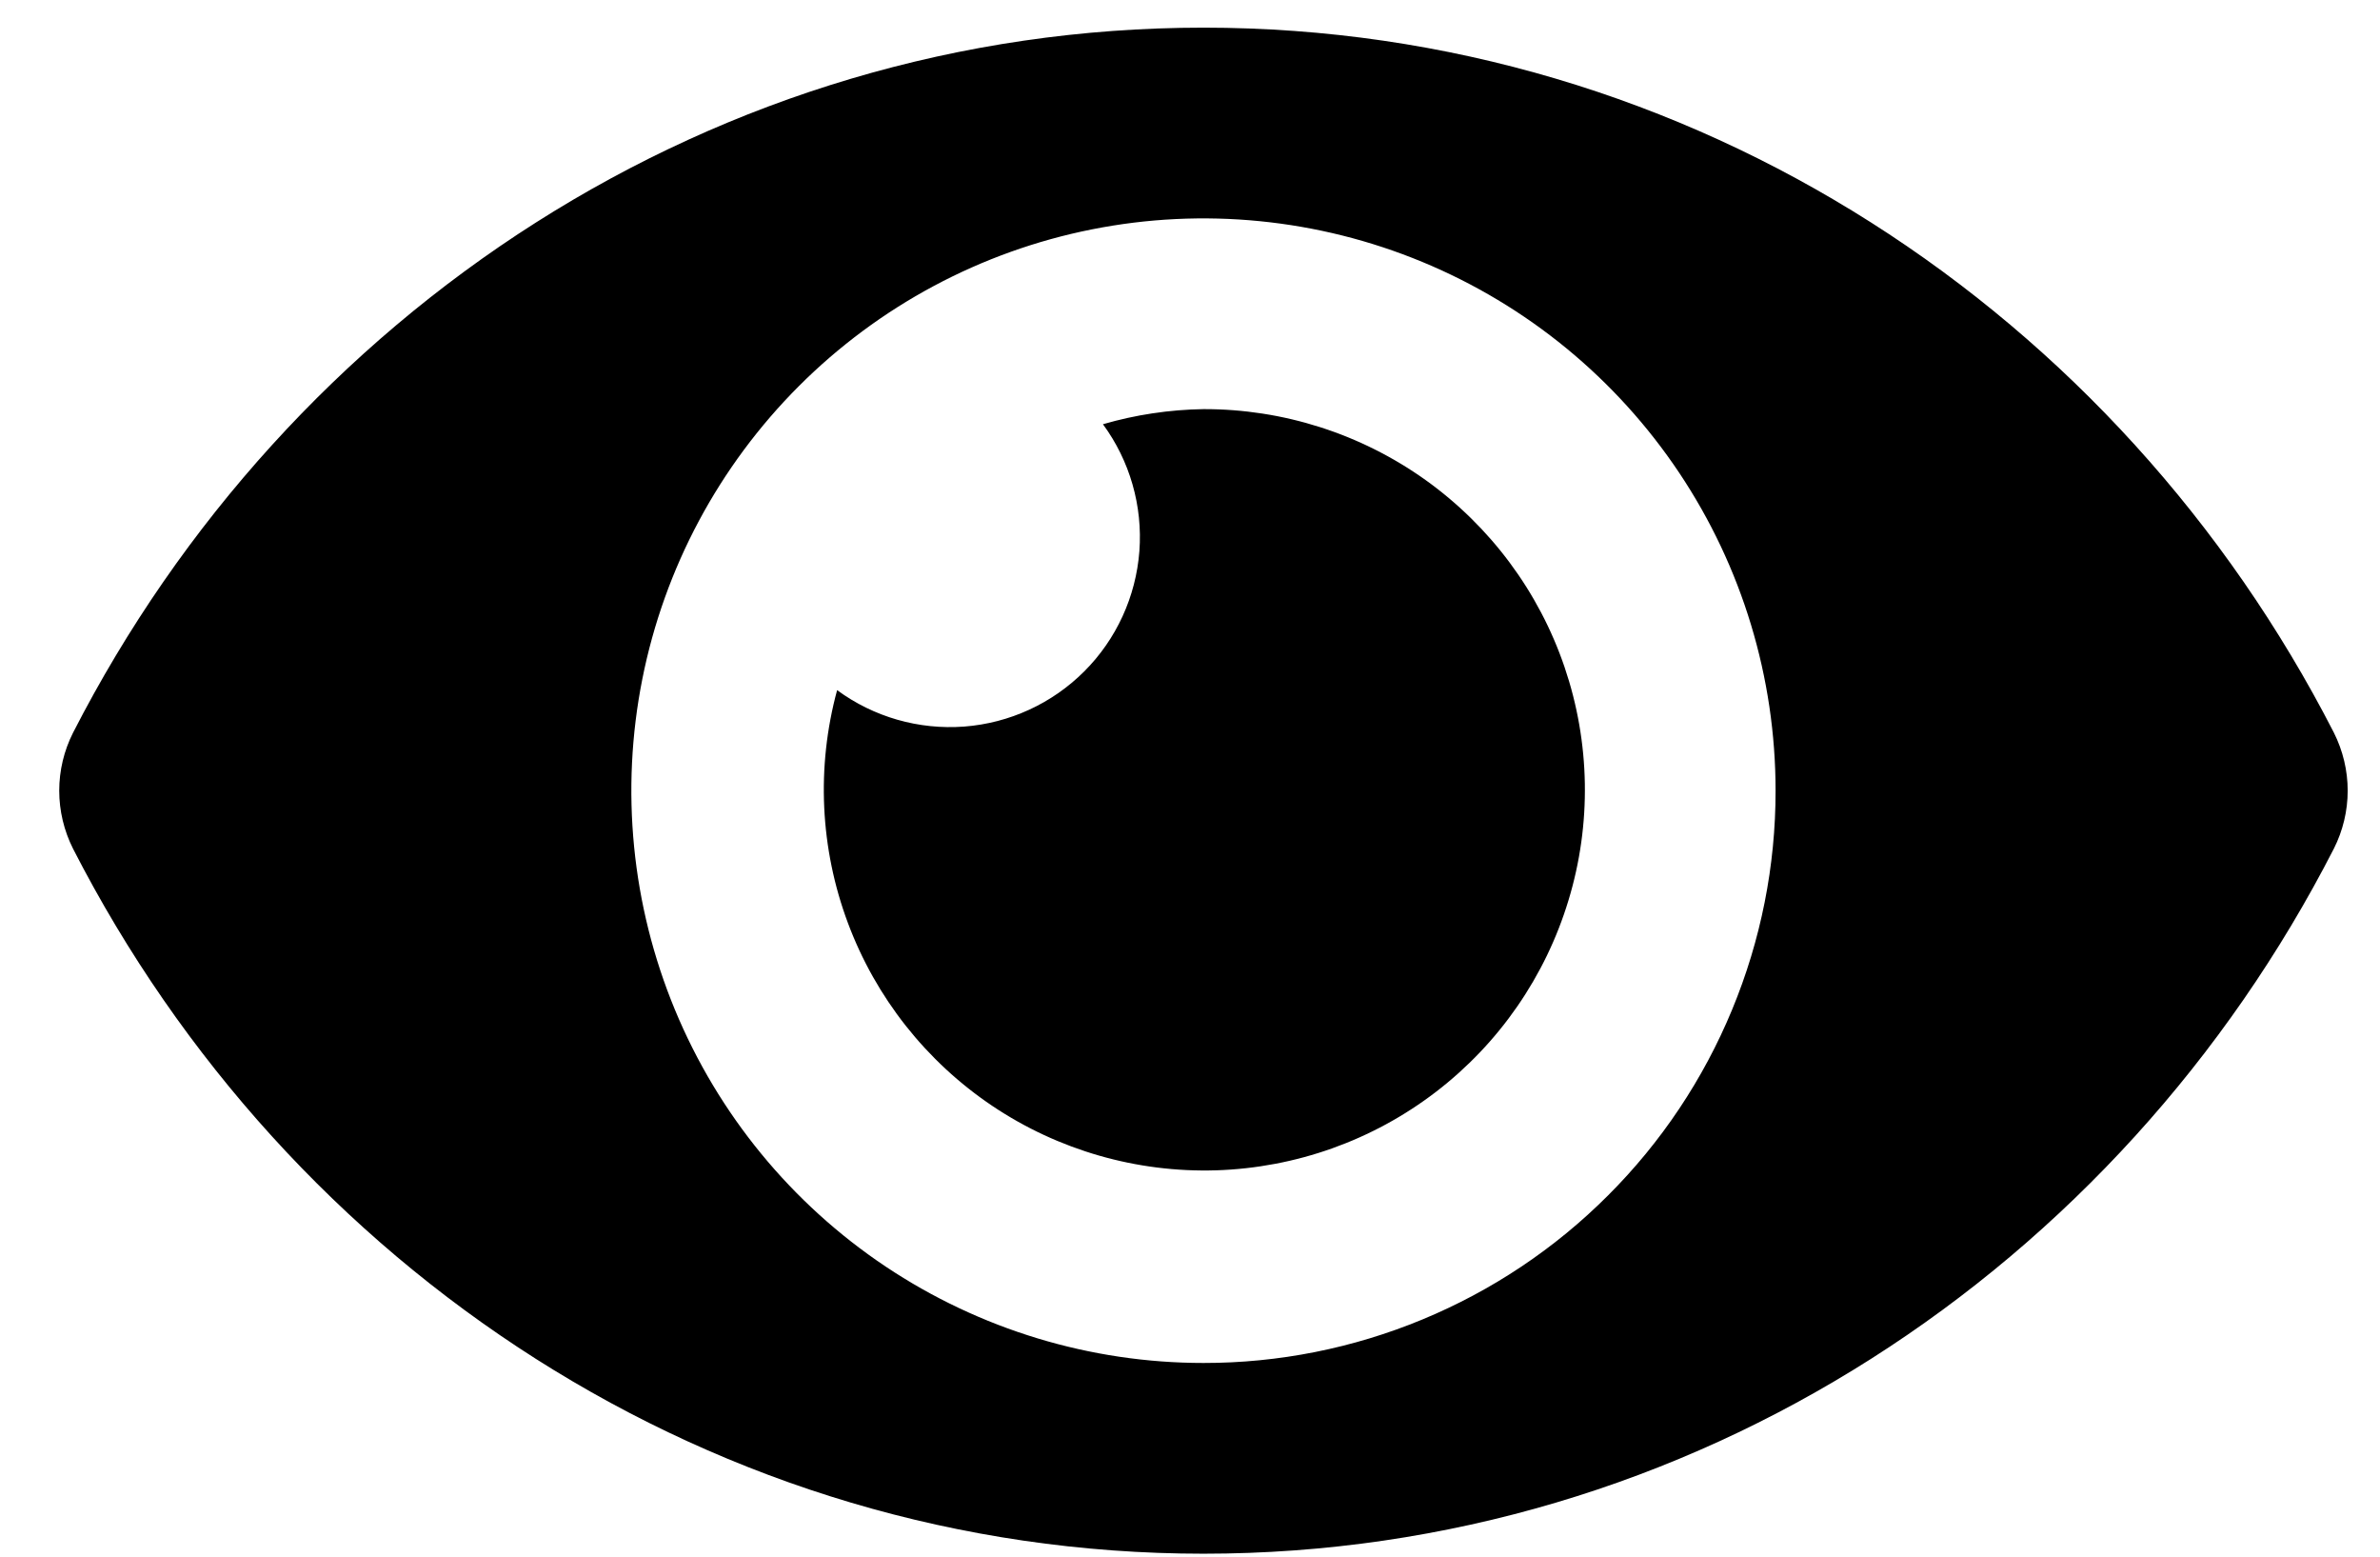 <svg width="26" height="17" viewBox="0 0 26 17" fill="none" xmlns="http://www.w3.org/2000/svg">
    <path d="M25.496 8.001C23.142 3.409 18.483 0.302 13.147 0.302C7.812 0.302 3.151 3.411 0.798 8.002C0.699 8.198 0.647 8.415 0.647 8.635C0.647 8.855 0.699 9.072 0.798 9.269C3.152 13.861 7.812 16.968 13.147 16.968C18.483 16.968 23.144 13.859 25.496 9.268C25.595 9.072 25.647 8.855 25.647 8.635C25.647 8.415 25.595 8.198 25.496 8.001V8.001ZM13.147 14.885C11.911 14.885 10.703 14.518 9.675 13.832C8.647 13.145 7.846 12.169 7.373 11.027C6.9 9.885 6.776 8.628 7.017 7.416C7.258 6.203 7.854 5.09 8.728 4.216C9.602 3.342 10.716 2.746 11.928 2.505C13.14 2.264 14.397 2.388 15.539 2.861C16.681 3.334 17.657 4.135 18.344 5.163C19.031 6.191 19.397 7.399 19.397 8.635C19.398 9.456 19.236 10.269 18.922 11.027C18.608 11.786 18.148 12.475 17.567 13.055C16.987 13.636 16.298 14.096 15.539 14.41C14.781 14.724 13.968 14.886 13.147 14.885V14.885ZM13.147 4.468C12.775 4.474 12.406 4.529 12.049 4.633C12.343 5.033 12.484 5.525 12.447 6.02C12.409 6.516 12.196 6.981 11.845 7.332C11.493 7.684 11.028 7.897 10.533 7.935C10.037 7.972 9.545 7.831 9.145 7.537C8.917 8.376 8.958 9.265 9.263 10.08C9.567 10.895 10.119 11.593 10.841 12.078C11.563 12.562 12.419 12.808 13.288 12.781C14.157 12.753 14.996 12.454 15.686 11.925C16.376 11.396 16.883 10.664 17.135 9.831C17.388 8.999 17.372 8.109 17.092 7.286C16.812 6.462 16.28 5.748 15.573 5.242C14.865 4.737 14.017 4.466 13.147 4.468V4.468Z" fill="black"/>
</svg>
